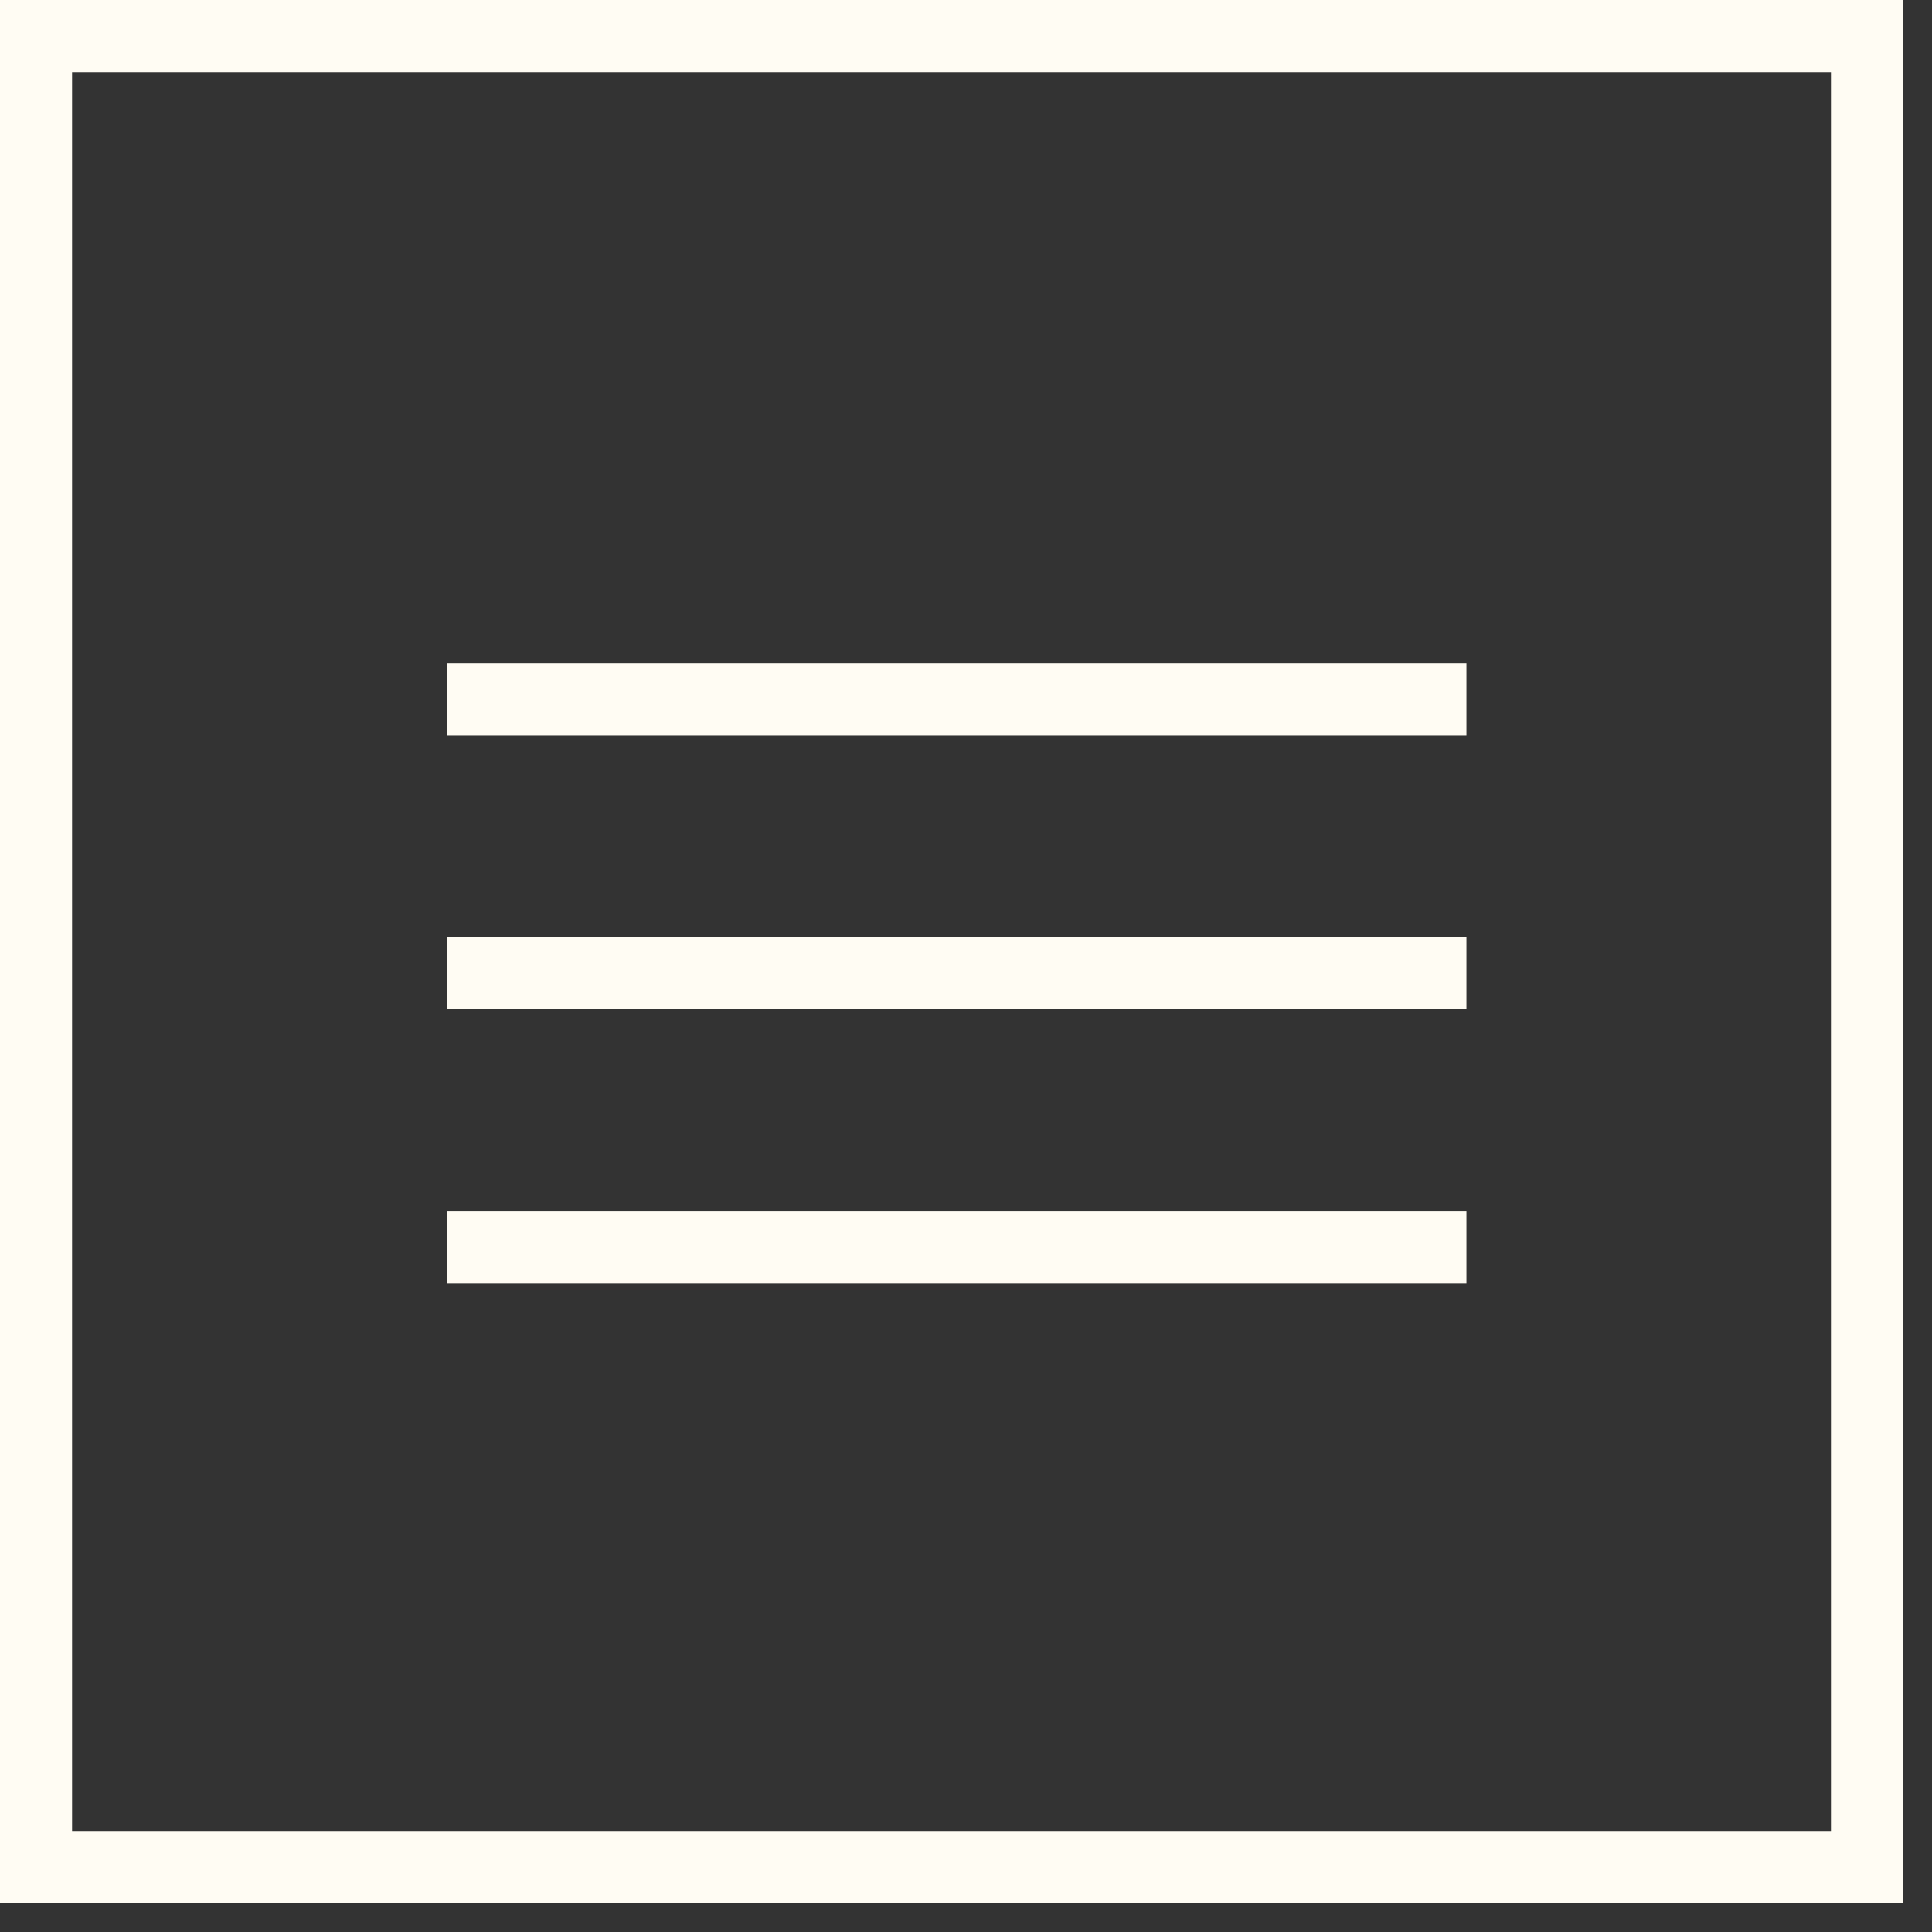 <svg width="43" height="43" viewBox="0 0 43 43" fill="none" xmlns="http://www.w3.org/2000/svg">
<rect x="0" y="0" width="43" height="43" fill="#333333" stroke="none"/>
<g id="Mobile/Menu icon" style="mix-blend-mode:difference">
<rect id="Rectangle 151" x="0.802" y="0.802" width="40.751" height="40.751" stroke="#FFFCF3" stroke-width="1.604"/>
<line id="Line 1" x1="9.947" y1="15.563" x2="32.638" y2="15.563" stroke="#FFFCF3" stroke-width="1.604"/>
<line id="Line 2" x1="9.947" y1="21.659" x2="32.638" y2="21.659" stroke="#FFFCF3" stroke-width="1.604"/>
<line id="Line 3" x1="9.947" y1="27.756" x2="32.638" y2="27.756" stroke="#FFFCF3" stroke-width="1.604"/>
</g>
</svg>
